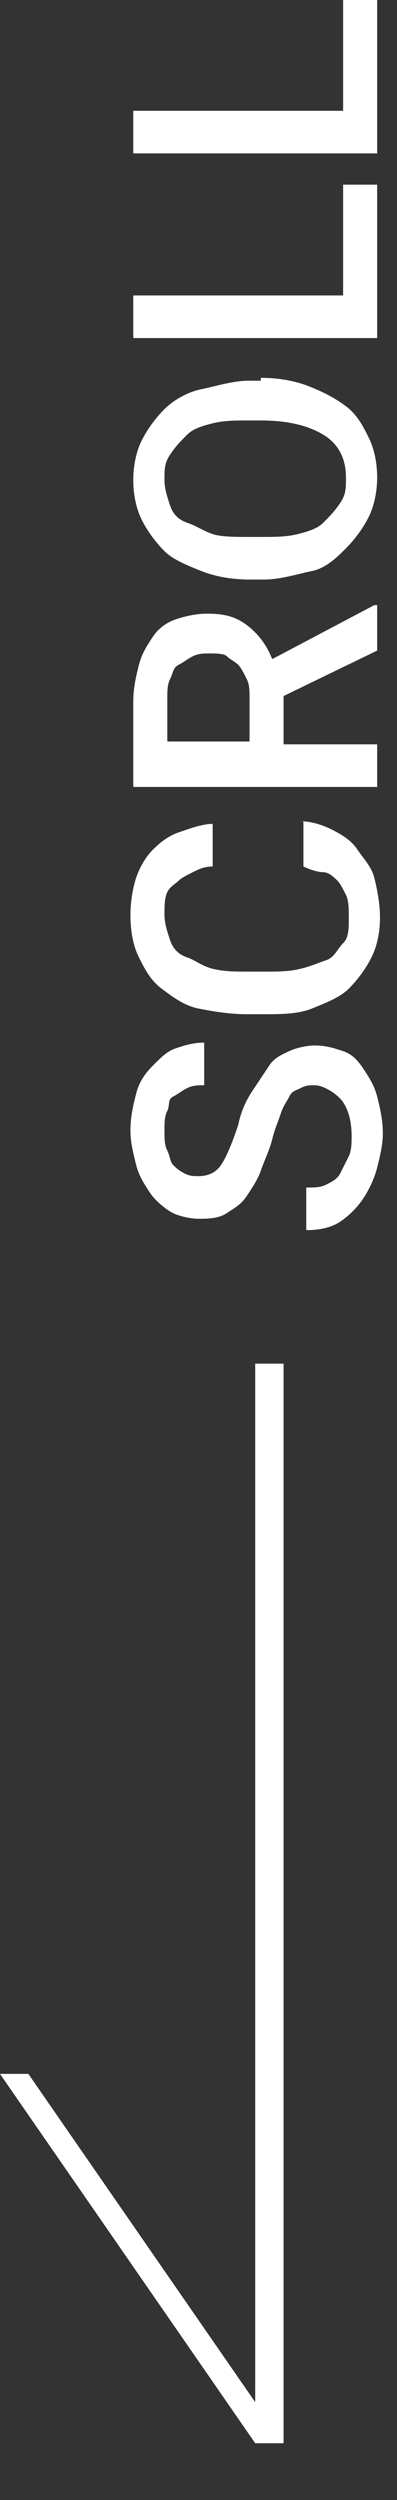 <?xml version="1.0" encoding="utf-8"?>
<!-- Generator: Adobe Illustrator 23.0.1, SVG Export Plug-In . SVG Version: 6.00 Build 0)  -->
<svg version="1.1" id="レイヤー_1" xmlns="http://www.w3.org/2000/svg" xmlns:xlink="http://www.w3.org/1999/xlink" x="0px"
	 y="0px" viewBox="0 0 14 88" style="enable-background:new 0 0 14 88;" xml:space="preserve">
<rect x="0" y="0" width="14" height="88" fill="#333333" stroke="none"/>
<style type="text/css">
	.st0{fill:#FFFFFF;}
</style>
<g>
	<g>
		<g>
			<path class="st0" d="M11.1,38.2c-0.2,0-0.3,0-0.5,0.1s-0.3,0.1-0.4,0.3s-0.2,0.3-0.3,0.6s-0.2,0.5-0.3,0.9
				c-0.1,0.4-0.3,0.8-0.4,1.1s-0.3,0.6-0.5,0.9s-0.4,0.4-0.7,0.6S7.3,42.9,7,42.9c-0.3,0-0.7-0.1-0.9-0.2S5.5,42.3,5.3,42
				s-0.4-0.6-0.5-1s-0.2-0.8-0.2-1.2c0-0.5,0.1-0.9,0.2-1.3s0.3-0.7,0.6-1s0.5-0.5,0.8-0.6s0.6-0.2,1-0.2v1.5c-0.2,0-0.4,0-0.6,0.1
				s-0.3,0.2-0.5,0.3S6,38.9,5.9,39.1s-0.1,0.4-0.1,0.7c0,0.3,0,0.5,0.1,0.7S6,40.9,6.1,41s0.2,0.2,0.4,0.3s0.3,0.1,0.5,0.1
				c0.3,0,0.6-0.1,0.8-0.4s0.4-0.8,0.6-1.4c0.1-0.5,0.3-0.9,0.5-1.2s0.4-0.6,0.6-0.9s0.5-0.4,0.7-0.5s0.6-0.2,0.9-0.2
				c0.4,0,0.7,0.1,1,0.2s0.5,0.3,0.7,0.6s0.4,0.6,0.5,1s0.2,0.8,0.2,1.3c0,0.4-0.1,0.8-0.2,1.2s-0.3,0.8-0.5,1.1s-0.5,0.6-0.8,0.8
				s-0.7,0.3-1.2,0.3v-1.5c0.3,0,0.5,0,0.7-0.1s0.4-0.2,0.5-0.4s0.2-0.4,0.3-0.6s0.1-0.5,0.1-0.7c0-0.5-0.1-0.9-0.3-1.2
				S11.4,38.2,11.1,38.2z"/>
			<path class="st0" d="M10.5,28.9c0.4,0,0.8,0.1,1.2,0.3s0.7,0.4,0.9,0.7s0.5,0.6,0.6,1s0.2,0.9,0.2,1.4s-0.1,1-0.3,1.4
				s-0.5,0.8-0.8,1.1s-0.8,0.5-1.3,0.7s-1.1,0.2-1.7,0.2H8.7c-0.6,0-1.2-0.1-1.7-0.2s-0.9-0.4-1.3-0.7s-0.6-0.7-0.8-1.1
				s-0.3-0.9-0.3-1.5c0-0.5,0.1-1,0.2-1.3s0.3-0.7,0.6-1s0.6-0.5,0.9-0.6s0.8-0.3,1.2-0.3v1.5c-0.3,0-0.5,0.1-0.7,0.2
				s-0.4,0.2-0.5,0.3S6,31.2,5.9,31.4s-0.1,0.5-0.1,0.8c0,0.3,0.1,0.6,0.2,0.9s0.3,0.5,0.6,0.6s0.5,0.3,0.9,0.4s0.8,0.1,1.2,0.1h0.7
				c0.4,0,0.8,0,1.2-0.1s0.6-0.2,0.9-0.3s0.4-0.4,0.6-0.6s0.2-0.5,0.2-0.9c0-0.3,0-0.6-0.1-0.8s-0.2-0.4-0.3-0.5s-0.3-0.3-0.5-0.3
				s-0.5-0.1-0.7-0.2V28.9z"/>
			<path class="st0" d="M10,24.5v1.7h3.3v1.5H4.7v-3c0-0.5,0.1-0.9,0.2-1.3s0.3-0.7,0.5-1s0.5-0.5,0.8-0.6s0.7-0.2,1.1-0.2
				c0.6,0,1,0.1,1.4,0.4s0.7,0.7,0.9,1.2l3.6-1.9h0.1v1.6L10,24.5z M8.8,26.1v-1.5c0-0.3,0-0.5-0.1-0.7s-0.2-0.4-0.3-0.5
				s-0.3-0.2-0.4-0.3S7.6,23,7.4,23c-0.2,0-0.4,0-0.6,0.1s-0.3,0.2-0.5,0.3S6.1,23.7,6,23.9s-0.1,0.4-0.1,0.7v1.5H8.8z"/>
			<path class="st0" d="M9.2,13.3c0.6,0,1.2,0.1,1.7,0.3s0.9,0.4,1.3,0.7s0.6,0.7,0.8,1.1s0.3,0.9,0.3,1.4c0,0.5-0.1,1-0.3,1.4
				s-0.5,0.8-0.8,1.1S11.5,20,11,20.1s-1.1,0.3-1.7,0.3H8.8c-0.6,0-1.2-0.1-1.7-0.3s-1-0.4-1.3-0.7s-0.6-0.7-0.8-1.1
				s-0.3-0.9-0.3-1.4c0-0.5,0.1-1,0.3-1.4s0.5-0.8,0.8-1.1s0.8-0.6,1.3-0.7s1.1-0.3,1.7-0.3H9.2z M8.8,14.8c-0.5,0-0.9,0-1.3,0.1
				s-0.7,0.2-0.9,0.4S6.2,15.7,6,16s-0.2,0.5-0.2,0.9c0,0.3,0.1,0.6,0.2,0.9s0.3,0.5,0.6,0.6s0.6,0.3,0.9,0.4s0.8,0.1,1.3,0.1h0.4
				c0.5,0,0.9,0,1.3-0.1s0.7-0.2,0.9-0.4s0.4-0.4,0.6-0.7s0.2-0.5,0.2-0.9c0-0.7-0.3-1.2-0.8-1.5s-1.2-0.5-2.2-0.5H8.8z"/>
			<path class="st0" d="M12.1,10.4V6.5h1.2v5.4H4.7v-1.5H12.1z"/>
			<path class="st0" d="M12.1,3.9V0h1.2v5.4H4.7V3.9H12.1z"/>
		</g>
	</g>
	<g>
		<rect x="9" y="48" class="st0" width="1" height="38"/>
		<polygon class="st0" points="9,86 10,86 1,73 0,73 		"/>
	</g>
</g>
</svg>
